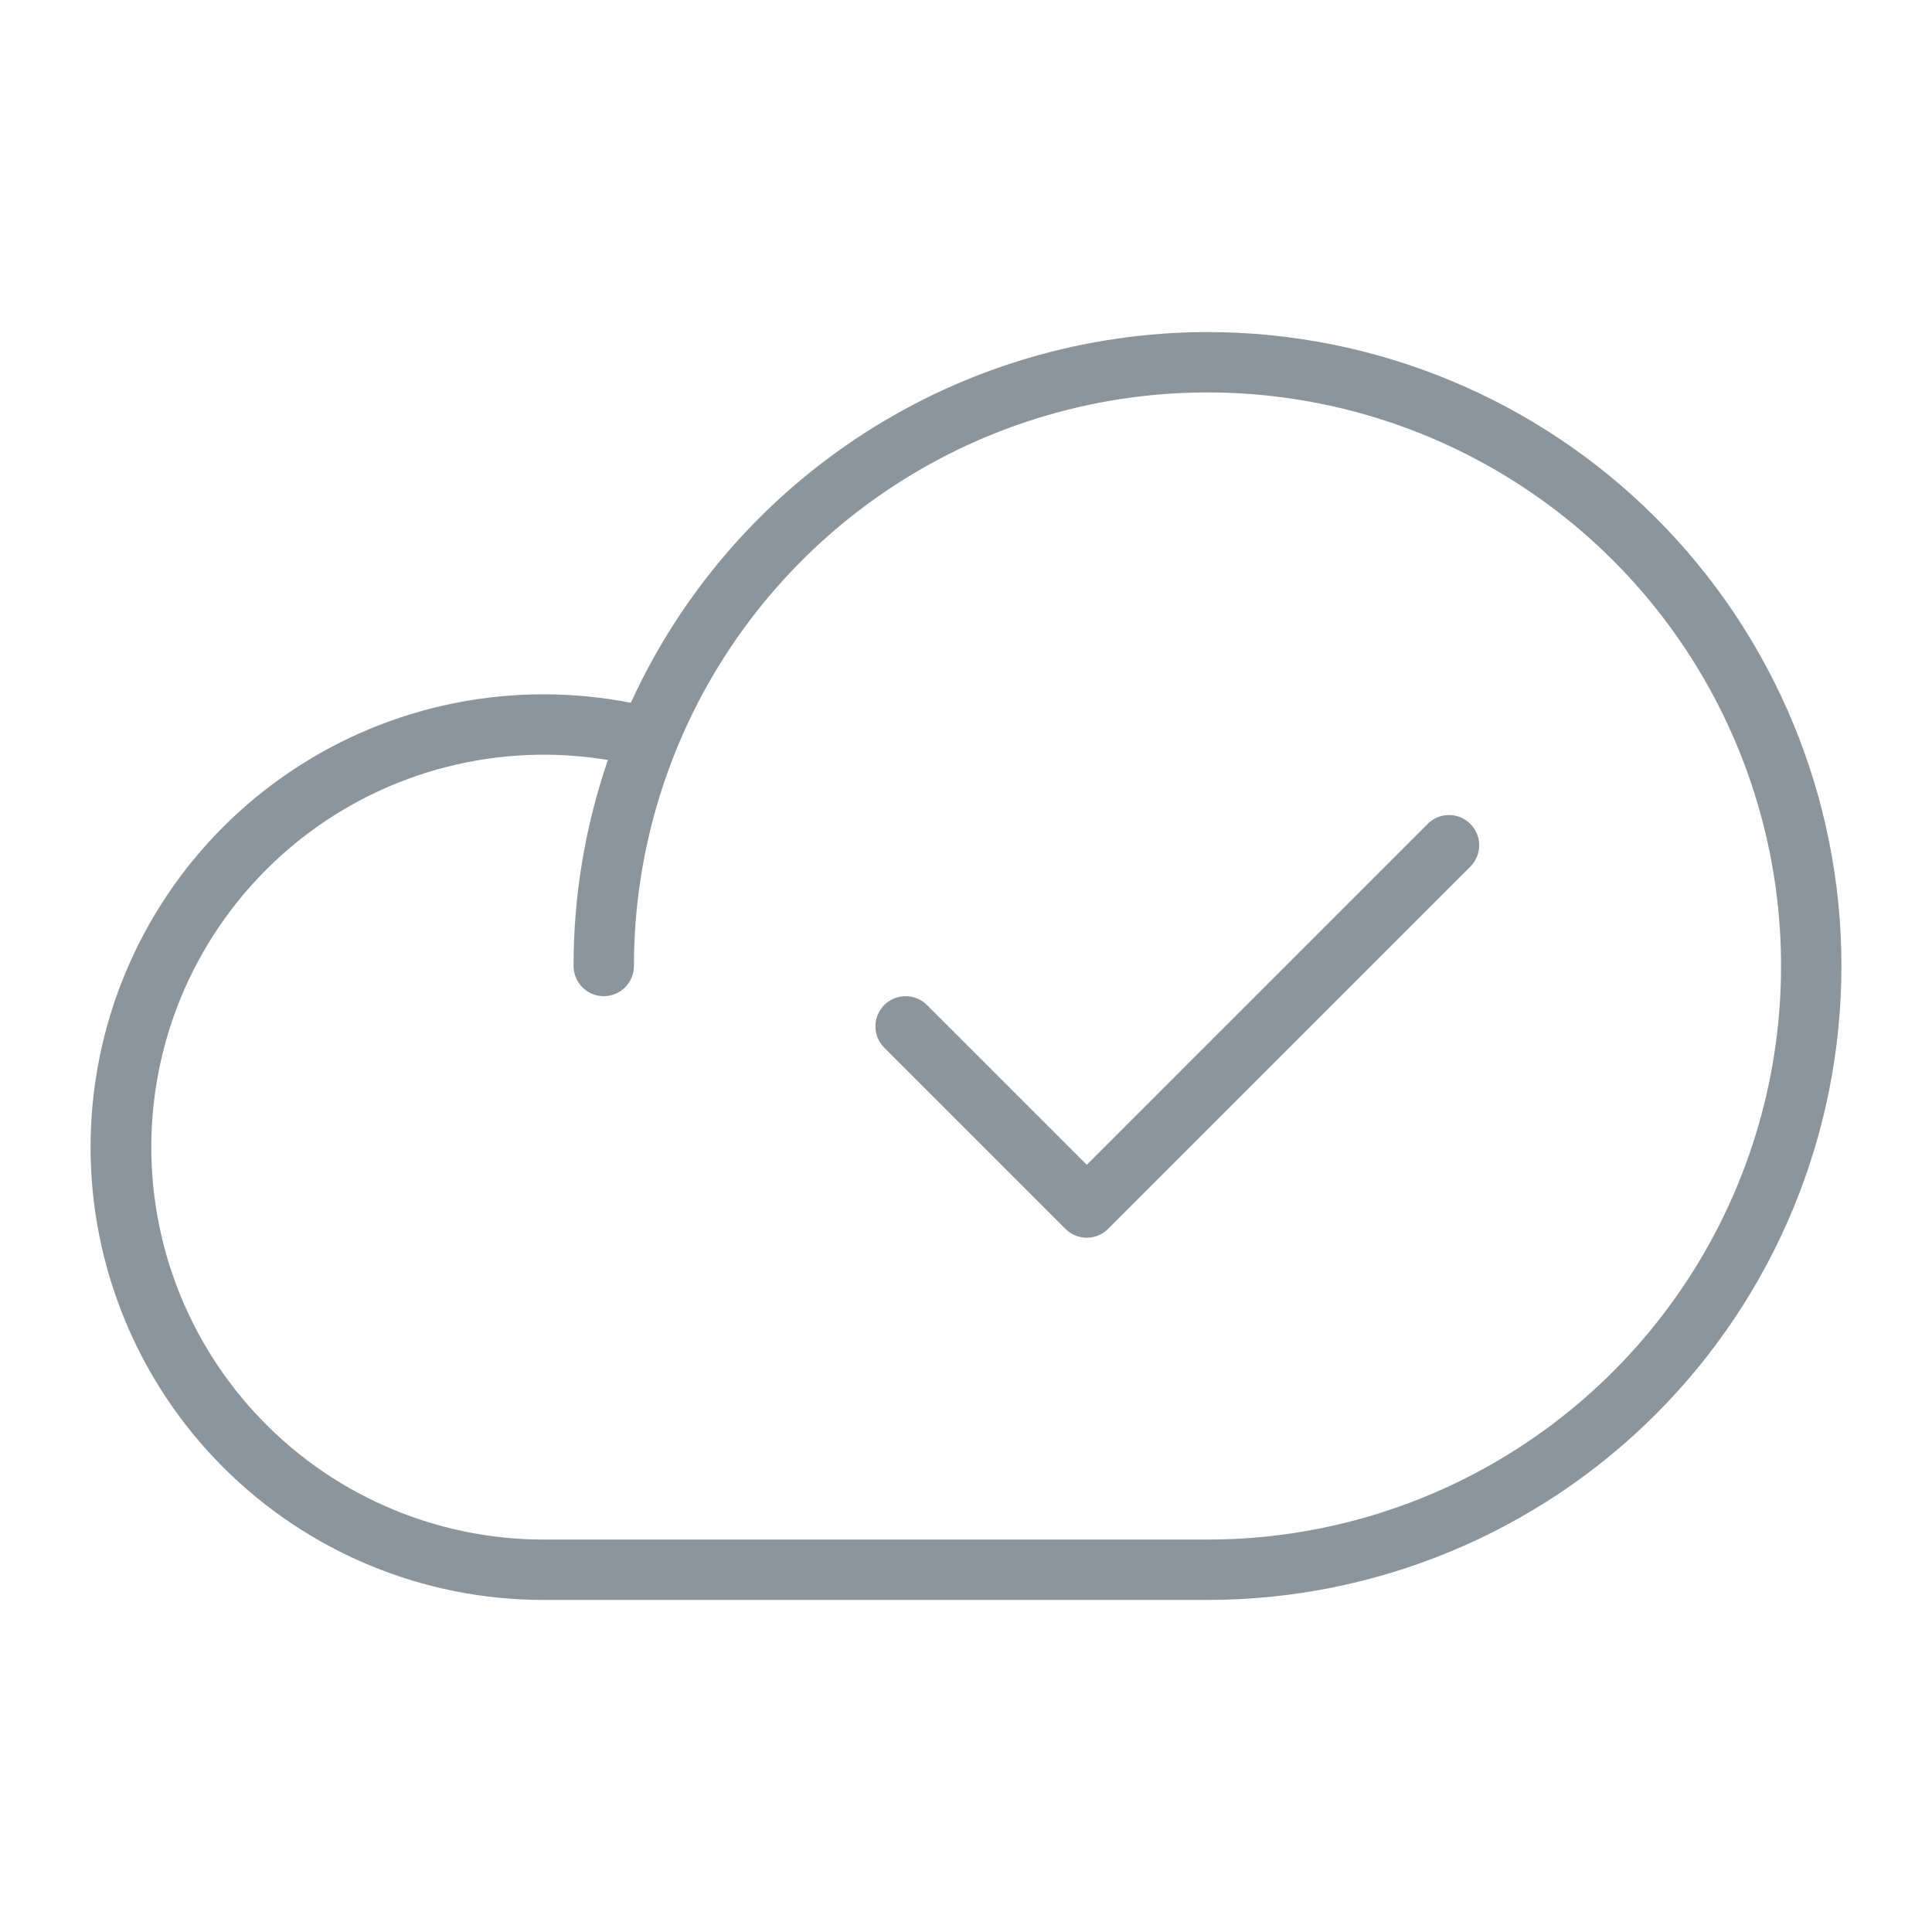 <?xml version="1.0" encoding="UTF-8"?>
<svg xmlns="http://www.w3.org/2000/svg" width="80" height="80" viewBox="0 0 80 80" fill="none">
  <path d="M50 13.75C44.968 13.755 40.043 15.203 35.811 17.924C31.578 20.645 28.215 24.524 26.122 29.1C24.929 28.868 23.716 28.75 22.5 28.75C17.527 28.75 12.758 30.725 9.242 34.242C5.725 37.758 3.75 42.527 3.75 47.5C3.75 52.473 5.725 57.242 9.242 60.758C12.758 64.275 17.527 66.25 22.5 66.25H50C56.962 66.25 63.639 63.484 68.562 58.562C73.484 53.639 76.25 46.962 76.25 40C76.25 33.038 73.484 26.361 68.562 21.438C63.639 16.516 56.962 13.75 50 13.75ZM50 63.75H22.5C20.254 63.748 18.033 63.281 15.977 62.377C13.921 61.474 12.075 60.154 10.555 58.501C9.034 56.848 7.873 54.898 7.144 52.774C6.415 50.65 6.135 48.398 6.32 46.16C6.505 43.922 7.152 41.746 8.22 39.771C9.289 37.795 10.755 36.063 12.526 34.682C14.297 33.302 16.336 32.304 18.512 31.751C20.689 31.198 22.956 31.102 25.172 31.469C24.228 34.214 23.747 37.097 23.75 40C23.75 40.331 23.882 40.65 24.116 40.884C24.351 41.118 24.669 41.25 25 41.25C25.331 41.25 25.649 41.118 25.884 40.884C26.118 40.65 26.25 40.331 26.25 40C26.25 35.303 27.643 30.711 30.253 26.805C32.862 22.899 36.572 19.855 40.911 18.058C45.251 16.26 50.026 15.79 54.633 16.706C59.24 17.623 63.472 19.885 66.794 23.206C70.115 26.528 72.377 30.76 73.294 35.367C74.21 39.974 73.74 44.749 71.942 49.089C70.145 53.428 67.1 57.138 63.195 59.747C59.289 62.357 54.697 63.75 50 63.75ZM60.884 34.116C61.001 34.232 61.093 34.37 61.156 34.521C61.219 34.673 61.251 34.836 61.251 35C61.251 35.164 61.219 35.327 61.156 35.479C61.093 35.63 61.001 35.768 60.884 35.884L45.884 50.884C45.768 51.001 45.63 51.093 45.479 51.156C45.327 51.219 45.164 51.251 45 51.251C44.836 51.251 44.673 51.219 44.521 51.156C44.37 51.093 44.232 51.001 44.116 50.884L36.616 43.384C36.381 43.15 36.249 42.832 36.249 42.5C36.249 42.168 36.381 41.85 36.616 41.616C36.85 41.381 37.168 41.249 37.5 41.249C37.832 41.249 38.15 41.381 38.384 41.616L45 48.231L59.116 34.116C59.232 33.999 59.37 33.907 59.521 33.844C59.673 33.781 59.836 33.749 60 33.749C60.164 33.749 60.327 33.781 60.479 33.844C60.63 33.907 60.768 33.999 60.884 34.116Z" fill="#8C959C"></path>
</svg>
